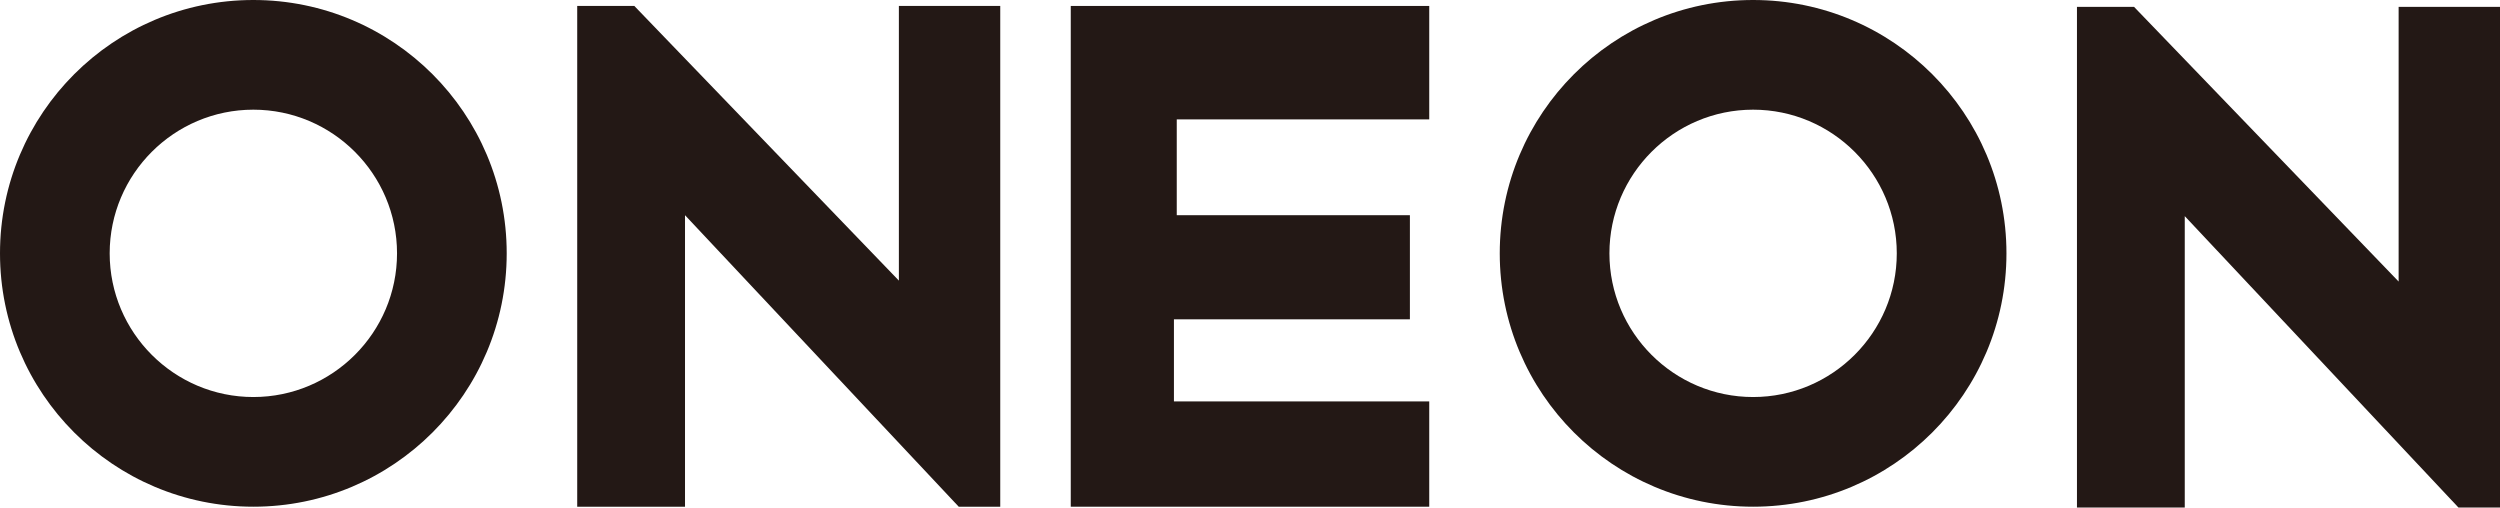 <?xml version="1.0" encoding="UTF-8"?>
<svg xmlns="http://www.w3.org/2000/svg" id="_レイヤー_2" viewBox="0 0 319.12 64.79">
  <g id="_レイヤー_1-2">
    <path d="M32.34,14c10.11,0,18.34,8.23,18.34,18.34s-8.23,18.34-18.34,18.34-18.34-8.23-18.34-18.34,8.23-18.34,18.34-18.34M32.34,0C14.48,0,0,14.48,0,32.34s14.48,32.34,32.34,32.34,32.34-14.48,32.34-32.34S50.2,0,32.34,0h0Z" style="fill:#231815;"></path>
    <polygon points="73.68 64.68 73.68 .76 80.97 .76 114.74 35.82 114.74 .76 127.68 .76 127.68 64.68 122.38 64.68 87.44 27.47 87.44 64.68 73.68 64.68" style="fill:#231815;"></polygon>
    <path d="M223.78,14c10.11,0,18.34,8.23,18.34,18.34s-8.23,18.34-18.34,18.34-18.34-8.23-18.34-18.34,8.23-18.34,18.34-18.34M223.78,0c-17.86,0-32.34,14.48-32.34,32.34s14.48,32.34,32.34,32.34,32.34-14.48,32.34-32.34S241.64,0,223.78,0h0Z" style="fill:#231815;"></path>
    <polygon points="265.12 64.79 265.12 .88 272.41 .88 306.18 35.94 306.18 .88 319.12 .88 319.12 64.79 313.82 64.79 278.88 27.59 278.88 64.79 265.12 64.79" style="fill:#231815;"></polygon>
    <polygon points="136.68 64.68 182.44 64.68 182.44 51.24 149.85 51.24 149.85 40.76 179.97 40.76 179.97 27.47 150.21 27.47 150.21 15.24 182.44 15.24 182.44 .76 136.68 .76 136.68 64.68" style="fill:#231815;"></polygon>
  </g>
</svg>
